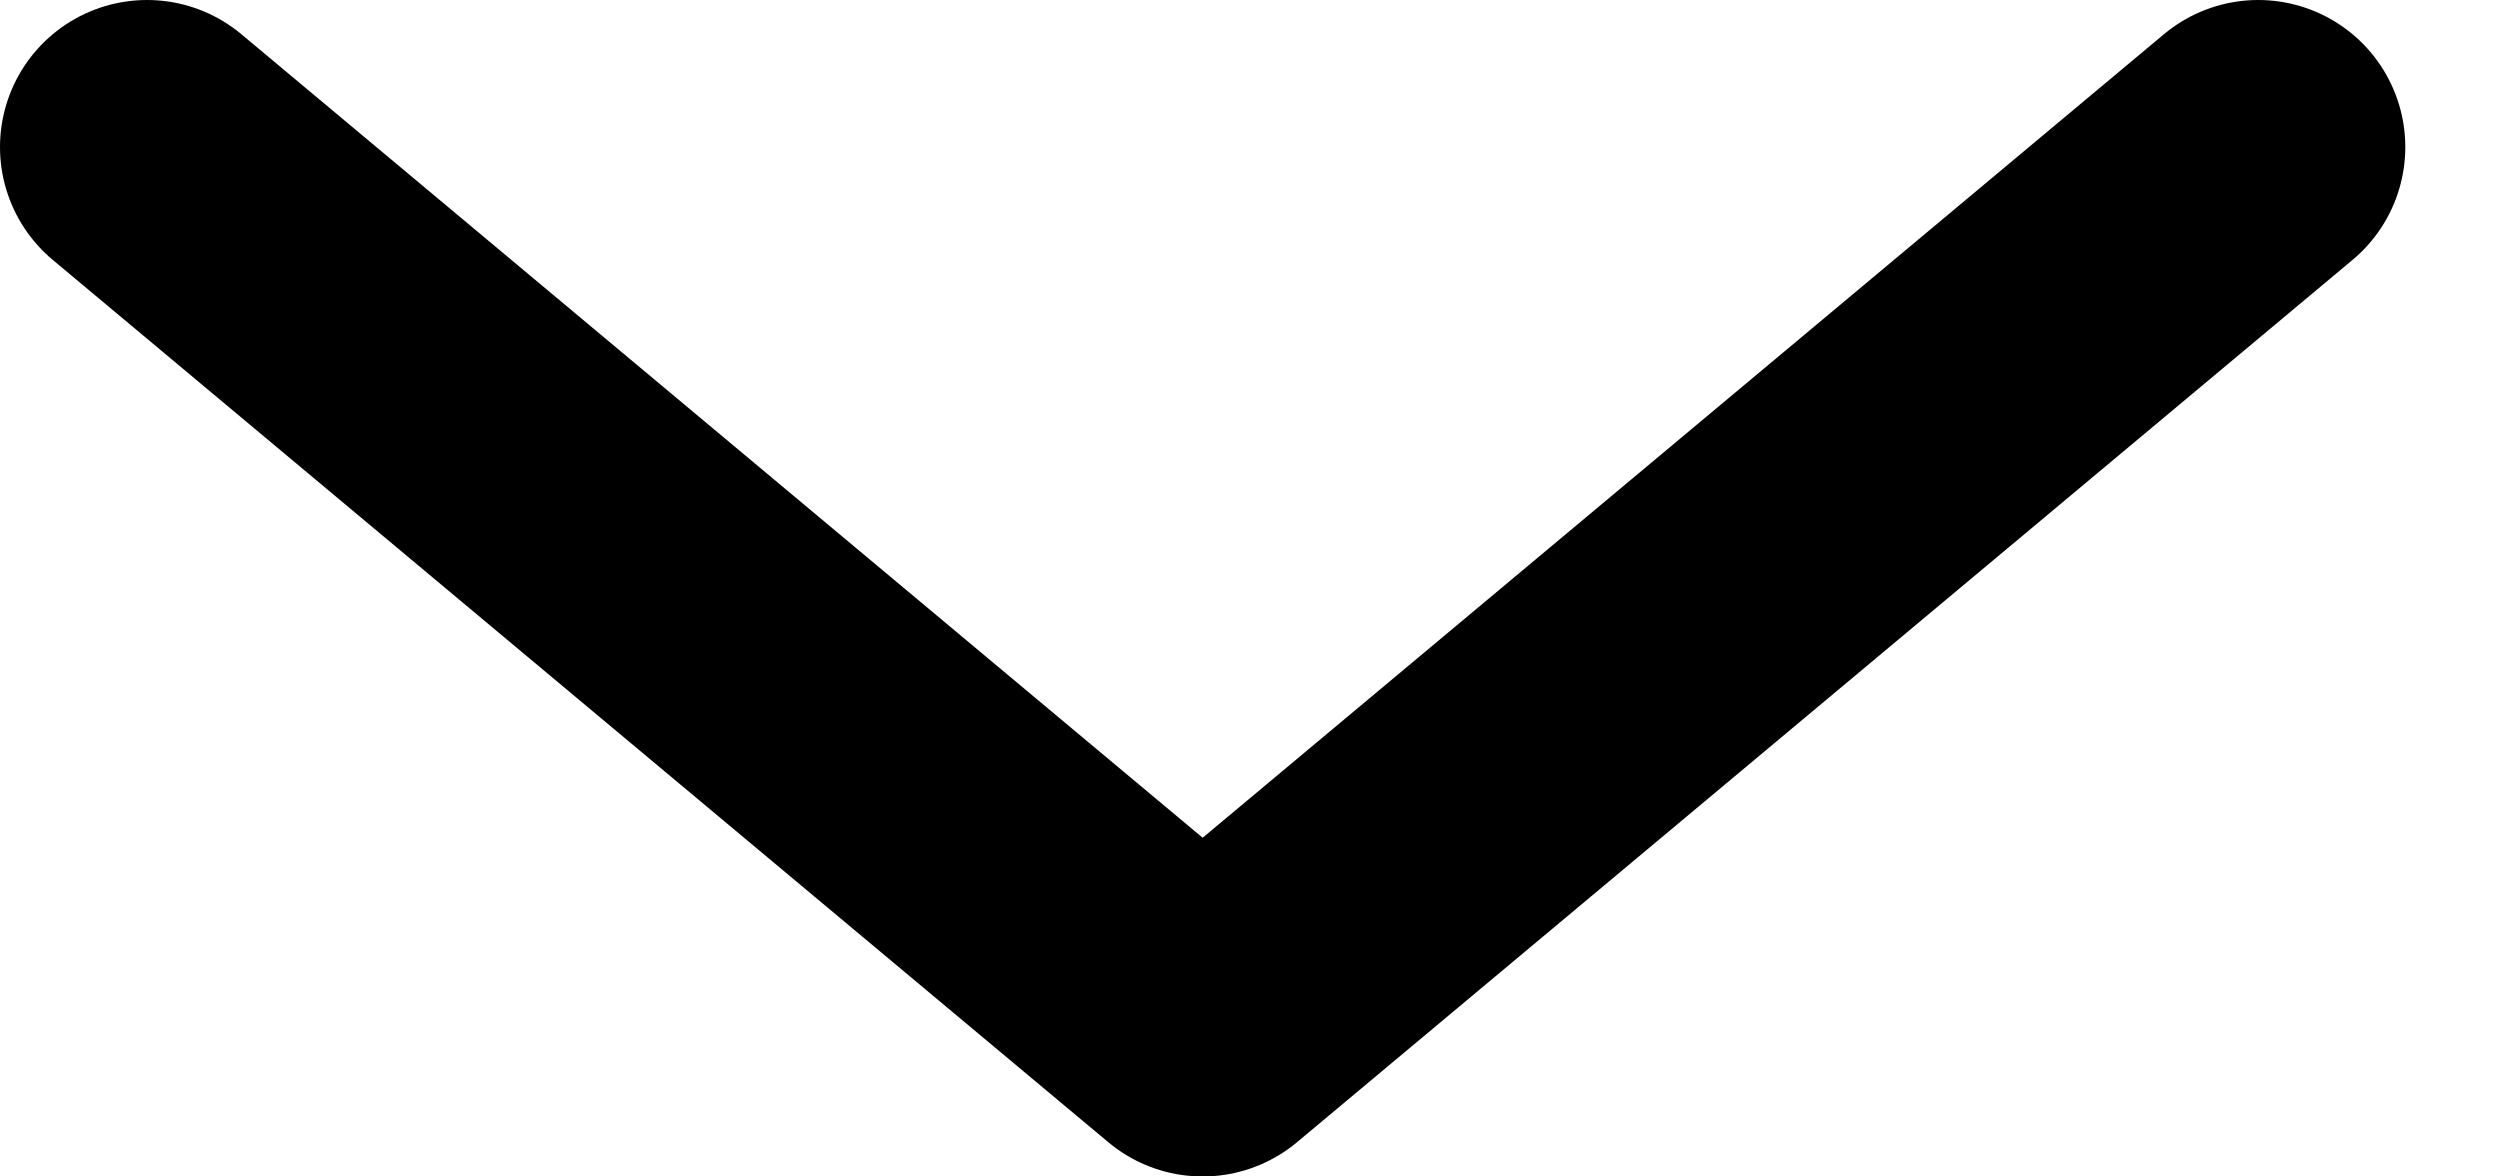 <svg width="17" height="8" viewBox="0 0 17 8" fill="none" xmlns="http://www.w3.org/2000/svg">
<path d="M1 1L8.178 7L15.356 1" stroke="black" stroke-width="2" stroke-linecap="round" stroke-linejoin="round"/>
</svg>
